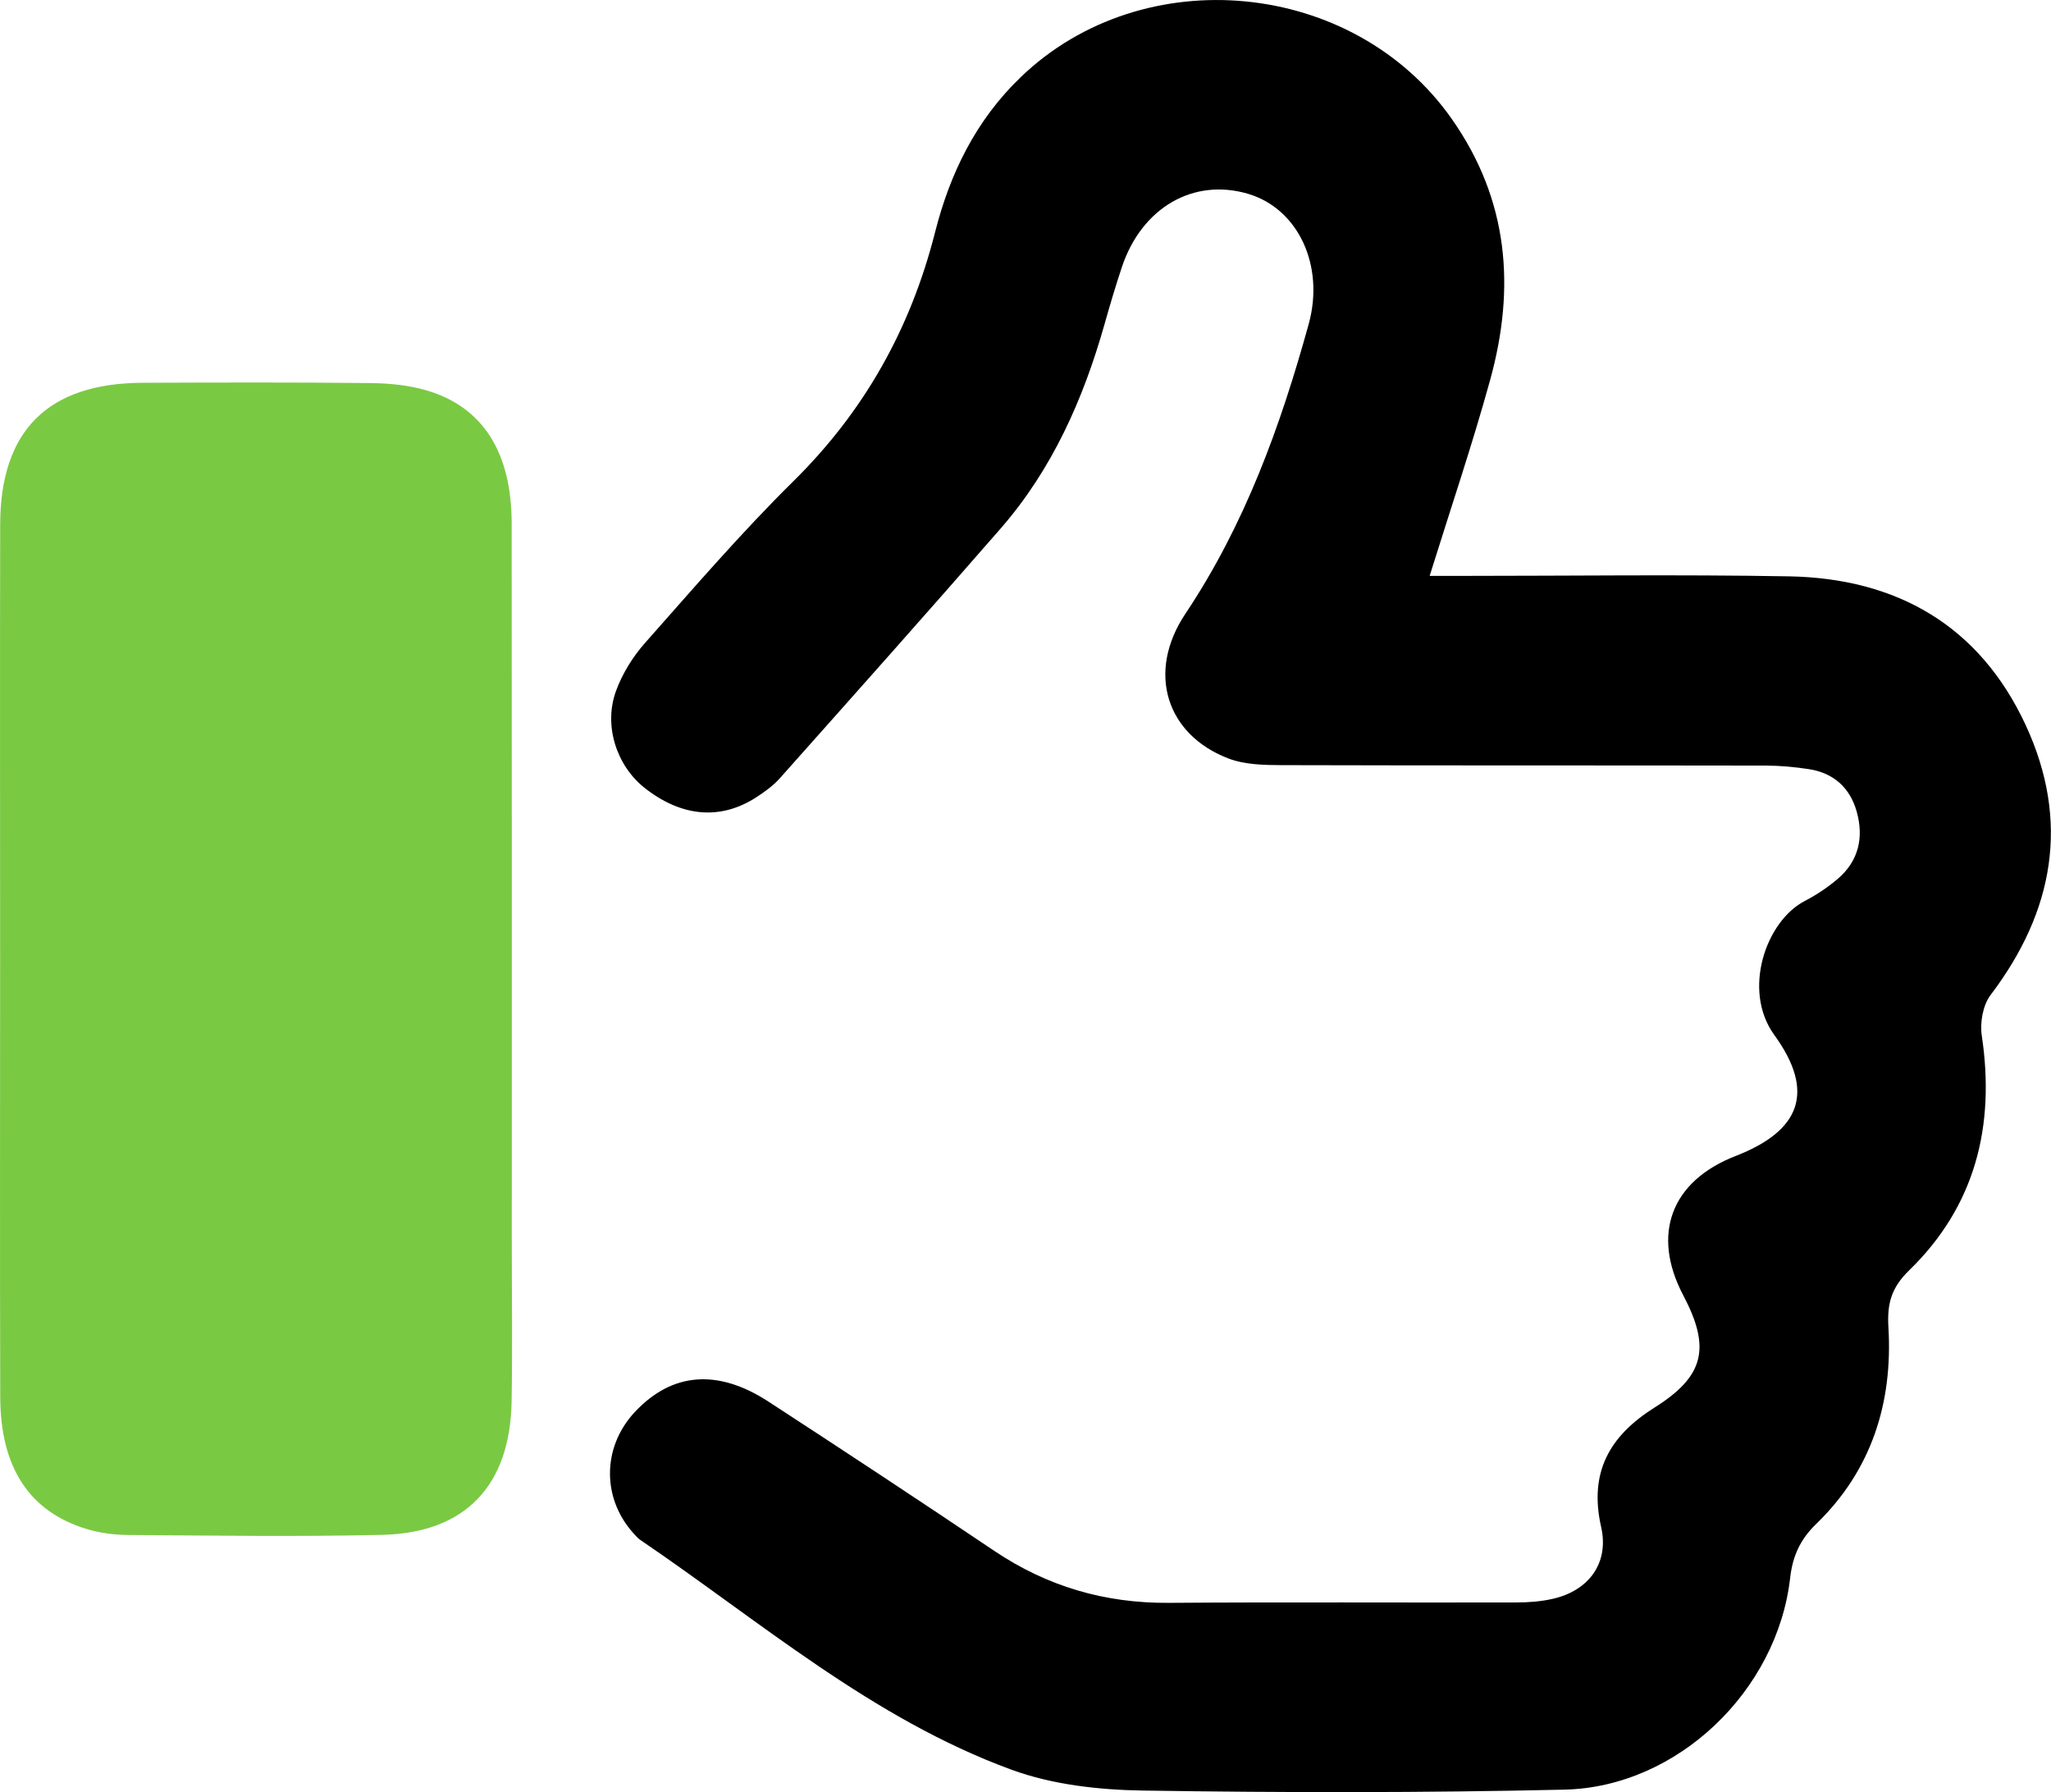 <?xml version="1.0" encoding="UTF-8"?>
<svg id="Layer_2" data-name="Layer 2" xmlns="http://www.w3.org/2000/svg" viewBox="0 0 359.64 314.21">
  <defs>
    <style>
      .cls-1, .cls-2 {
        stroke-width: 0px;
      }

      .cls-2 {
        fill: #7ac943;
      }
    </style>
  </defs>
  <g id="Layer_1-2" data-name="Layer 1">
    <path class="cls-1" d="m250.68,100.99c3.71-11.91,7.51-23.08,10.63-34.43,4.44-16.13,3.25-31.49-6.76-45.73-17.17-24.44-54.04-28.01-75.57-7.3-7.89,7.59-12.4,16.89-15.01,27.16-4.29,16.9-12.37,31.37-24.85,43.68-9.12,9-17.51,18.75-26.02,28.36-2.15,2.43-3.98,5.39-5.09,8.43-2.22,6.1.14,13.15,5.06,17.01,6.41,5.03,13.18,5.66,19.41,1.7,1.53-.98,3.07-2.08,4.27-3.43,12.96-14.56,25.93-29.1,38.73-43.8,9.03-10.37,14.47-22.65,18.19-35.77.95-3.36,1.94-6.72,3.05-10.04,3.48-10.43,12.54-15.67,22.12-12.85,8.78,2.59,13.48,12.57,10.63,22.87-4.94,17.87-11.17,35.12-21.61,50.75-6.88,10.3-3.32,21.22,7.52,25.37,2.84,1.09,6.19,1.17,9.31,1.18,28.33.08,56.66.03,84.99.08,2.48,0,4.98.24,7.44.61,4.37.65,7.27,3.25,8.45,7.46,1.27,4.52.35,8.66-3.33,11.79-1.76,1.5-3.74,2.82-5.8,3.89-6.77,3.51-11.01,15.63-5.32,23.48,7.21,9.94,4.64,16.78-6.77,21.21-11.31,4.39-14.83,13.73-9.2,24.42,4.84,9.19,3.75,14.17-5,19.67-7.95,5-11.56,11.39-9.39,20.98,1.42,6.28-2.15,11.12-8.42,12.56-2.08.48-4.28.65-6.42.65-20.33.05-40.66-.08-60.99.07-11.19.08-21.3-2.87-30.58-9.11-13.13-8.83-26.34-17.54-39.6-26.17-8.96-5.83-16.97-5.1-23.45,1.84-5.85,6.27-5.78,15.49.16,21.66.23.24.45.5.73.69,21.16,14.37,40.76,31.4,65.16,40.34,7.17,2.63,15.3,3.54,23.01,3.66,24.65.38,49.33.4,73.97-.16,19.82-.45,37.32-17.34,39.57-37.13.43-3.77,1.72-6.7,4.59-9.48,9.68-9.36,13.43-21.22,12.64-34.45-.24-4.1.47-6.91,3.64-9.99,11.61-11.28,15.1-25.32,12.73-41.15-.34-2.27.19-5.33,1.53-7.1,11.13-14.67,13.98-30.47,6.18-47.32-8.09-17.45-22.6-25.76-41.52-26.1-19.16-.34-38.33-.08-57.49-.08-1.82,0-3.64,0-5.54,0Z"/>
    <path class="cls-2" d="m.02,167.95c0,25.65-.05,51.3.02,76.95.03,12.38,5.09,20.1,15.11,23.16,2.35.72,4.9,1.04,7.36,1.06,14.82.1,29.65.32,44.47-.02,14.63-.33,22.49-8.64,22.73-23.43.16-9.49.03-18.99.03-28.48,0-41.81.02-83.61-.02-125.42-.01-12.44-5.03-20.4-14.88-23.31-3.14-.93-6.55-1.26-9.85-1.3-13.32-.14-26.65-.1-39.97-.05C8.42,67.18.06,75.46.03,92c-.05,25.32-.01,50.63-.01,75.95Z"/>
  </g>
</svg>